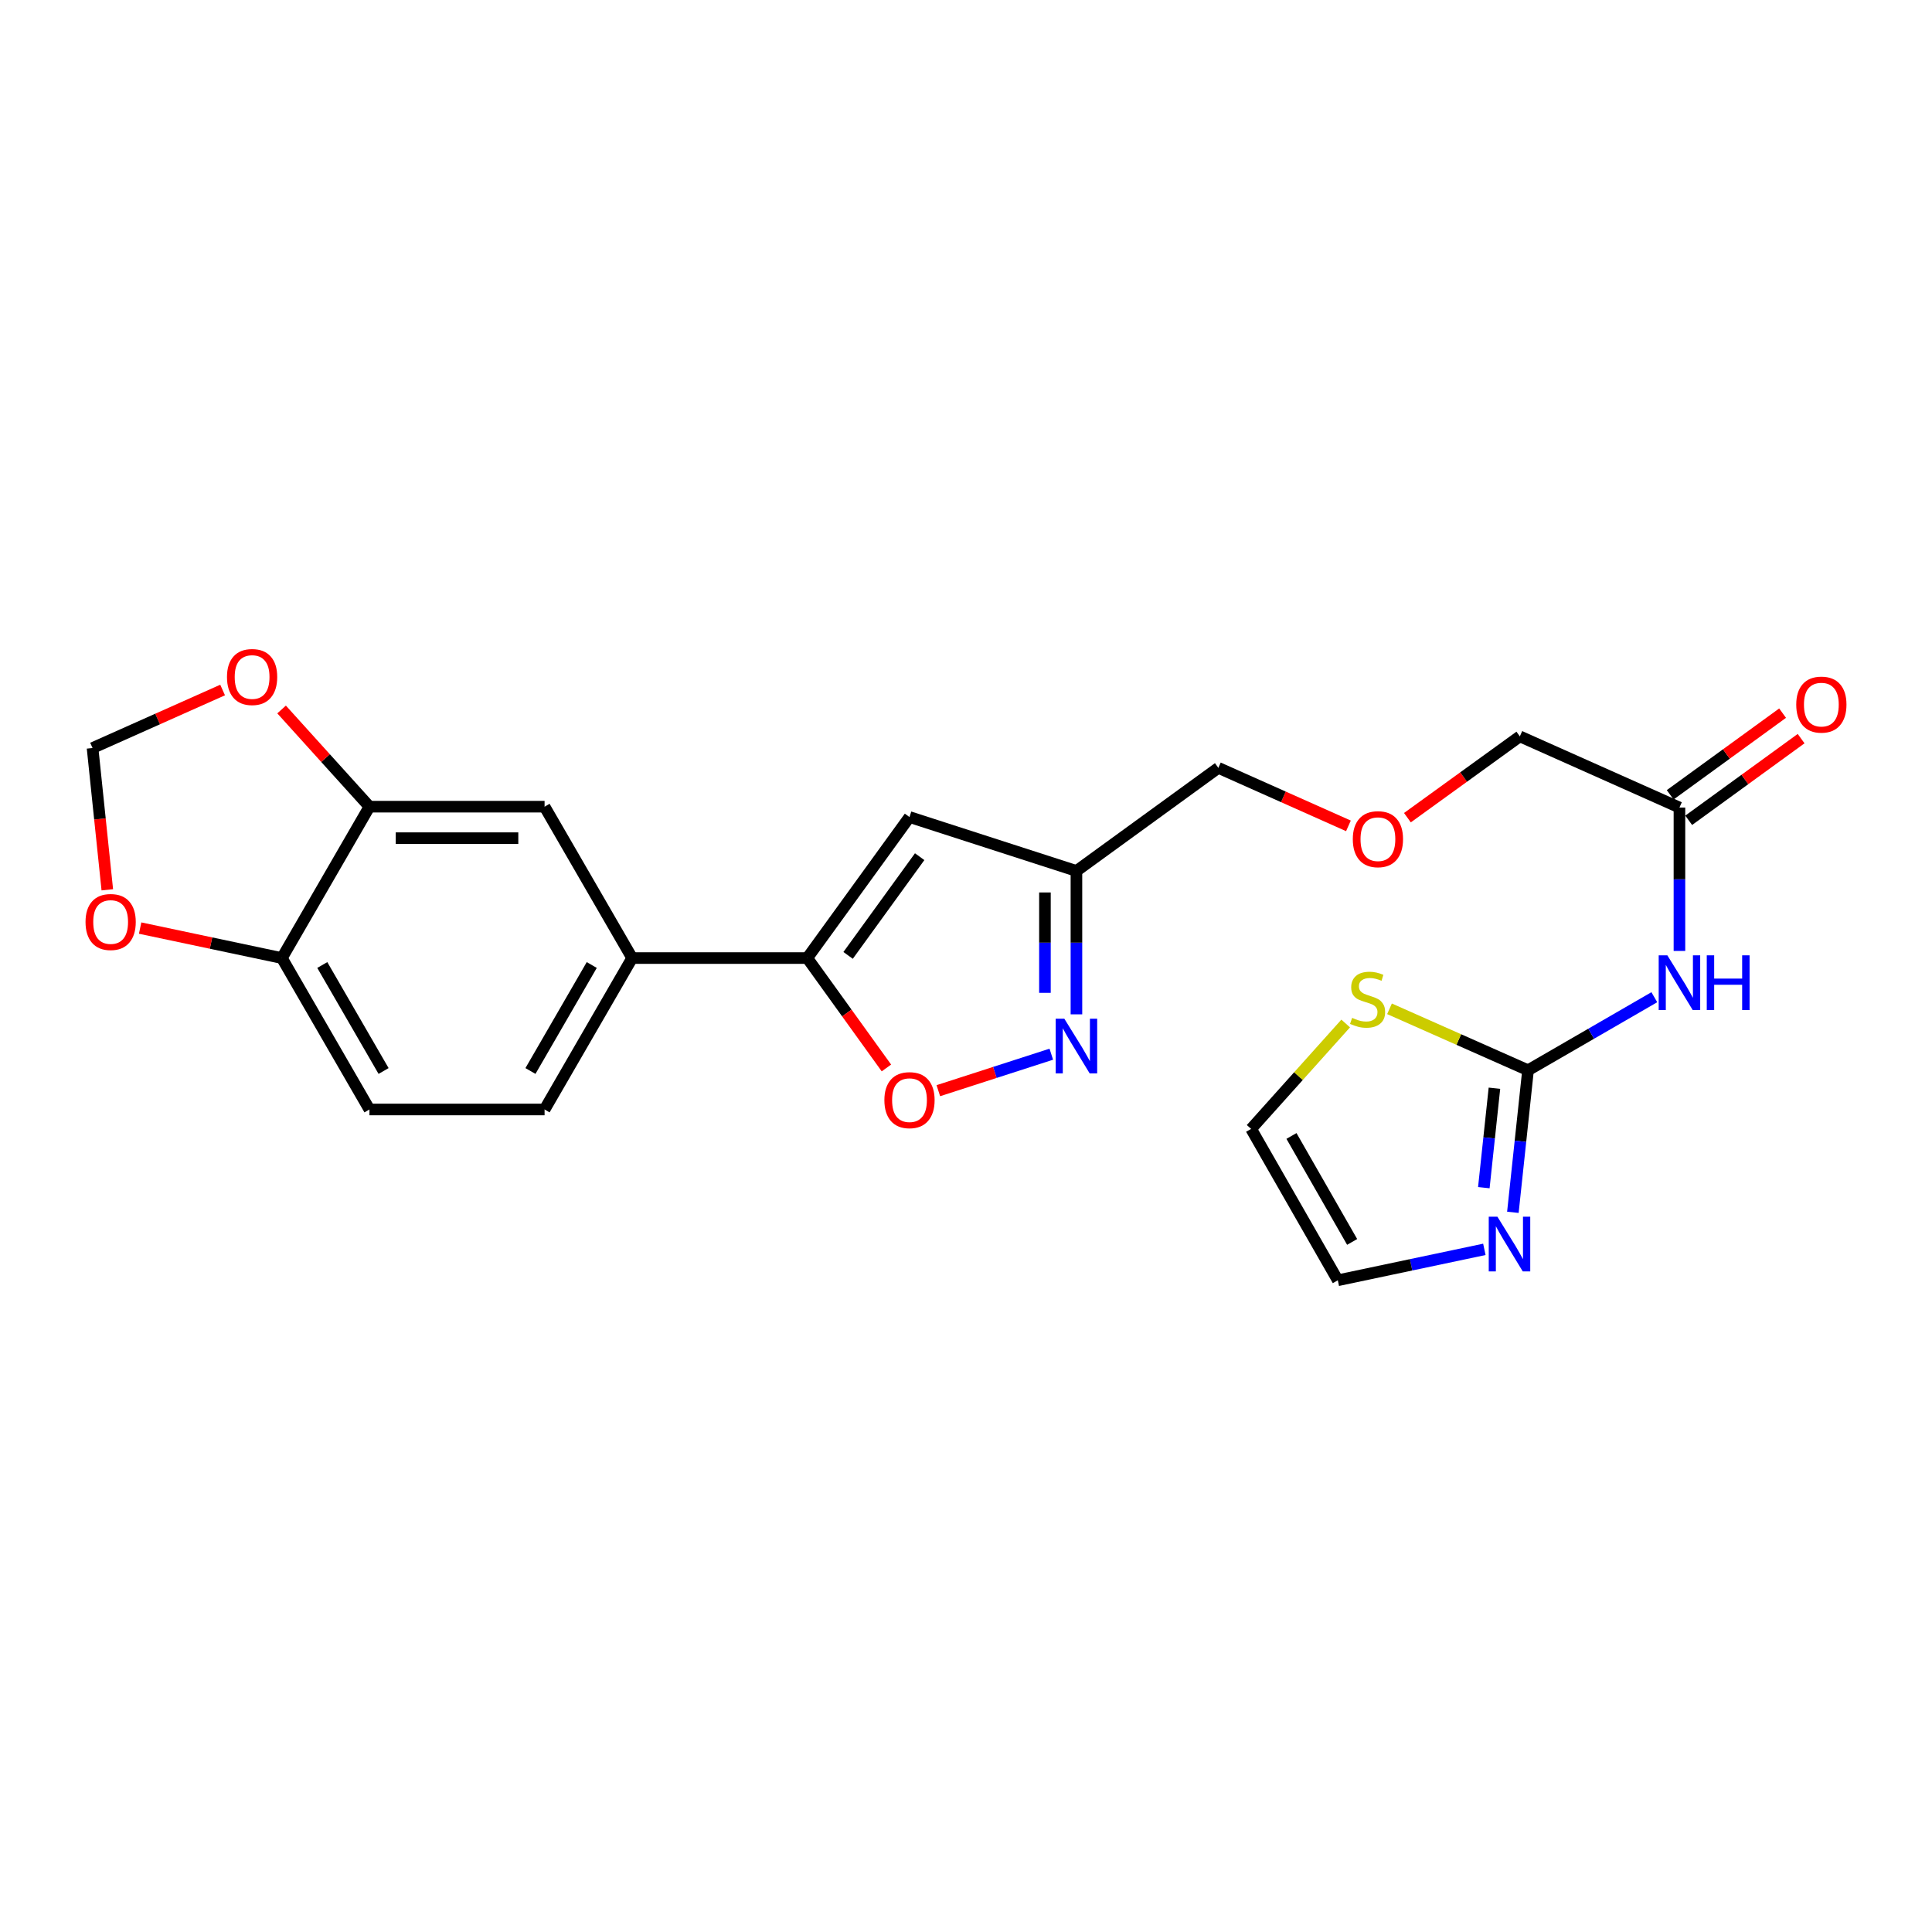 <?xml version='1.0' encoding='iso-8859-1'?>
<svg version='1.1' baseProfile='full'
              xmlns='http://www.w3.org/2000/svg'
                      xmlns:rdkit='http://www.rdkit.org/xml'
                      xmlns:xlink='http://www.w3.org/1999/xlink'
                  xml:space='preserve'
width='1000px' height='1000px' viewBox='0 0 1000 1000'>
<!-- END OF HEADER -->
<rect style='opacity:1.0;fill:#FFFFFF;stroke:none' width='1000' height='1000' x='0' y='0'> </rect>
<path class='bond-3' d='M 790.904,553.958 L 823.589,535.056' style='fill:none;fill-rule:evenodd;stroke:#000000;stroke-width:6px;stroke-linecap:butt;stroke-linejoin:miter;stroke-opacity:1' />
<path class='bond-3' d='M 823.589,535.056 L 856.274,516.155' style='fill:none;fill-rule:evenodd;stroke:#0000FF;stroke-width:6px;stroke-linecap:butt;stroke-linejoin:miter;stroke-opacity:1' />
<path class='bond-5' d='M 790.904,553.958 L 786.983,590.726' style='fill:none;fill-rule:evenodd;stroke:#000000;stroke-width:6px;stroke-linecap:butt;stroke-linejoin:miter;stroke-opacity:1' />
<path class='bond-5' d='M 786.983,590.726 L 783.063,627.494' style='fill:none;fill-rule:evenodd;stroke:#0000FF;stroke-width:6px;stroke-linecap:butt;stroke-linejoin:miter;stroke-opacity:1' />
<path class='bond-5' d='M 773.516,563.26 L 770.772,588.997' style='fill:none;fill-rule:evenodd;stroke:#000000;stroke-width:6px;stroke-linecap:butt;stroke-linejoin:miter;stroke-opacity:1' />
<path class='bond-5' d='M 770.772,588.997 L 768.028,614.735' style='fill:none;fill-rule:evenodd;stroke:#0000FF;stroke-width:6px;stroke-linecap:butt;stroke-linejoin:miter;stroke-opacity:1' />
<path class='bond-9' d='M 790.904,553.958 L 755.056,538.057' style='fill:none;fill-rule:evenodd;stroke:#000000;stroke-width:6px;stroke-linecap:butt;stroke-linejoin:miter;stroke-opacity:1' />
<path class='bond-9' d='M 755.056,538.057 L 719.208,522.157' style='fill:none;fill-rule:evenodd;stroke:#CCCC00;stroke-width:6px;stroke-linecap:butt;stroke-linejoin:miter;stroke-opacity:1' />
<path class='bond-0' d='M 417.841,495.891 L 470.754,422.898' style='fill:none;fill-rule:evenodd;stroke:#000000;stroke-width:6px;stroke-linecap:butt;stroke-linejoin:miter;stroke-opacity:1' />
<path class='bond-0' d='M 438.978,494.511 L 476.017,443.416' style='fill:none;fill-rule:evenodd;stroke:#000000;stroke-width:6px;stroke-linecap:butt;stroke-linejoin:miter;stroke-opacity:1' />
<path class='bond-7' d='M 417.841,495.891 L 327.204,495.891' style='fill:none;fill-rule:evenodd;stroke:#000000;stroke-width:6px;stroke-linecap:butt;stroke-linejoin:miter;stroke-opacity:1' />
<path class='bond-25' d='M 417.841,495.891 L 438.325,524.332' style='fill:none;fill-rule:evenodd;stroke:#000000;stroke-width:6px;stroke-linecap:butt;stroke-linejoin:miter;stroke-opacity:1' />
<path class='bond-25' d='M 438.325,524.332 L 458.81,552.772' style='fill:none;fill-rule:evenodd;stroke:#FF0000;stroke-width:6px;stroke-linecap:butt;stroke-linejoin:miter;stroke-opacity:1' />
<path class='bond-1' d='M 557.161,525.024 L 557.161,487.914' style='fill:none;fill-rule:evenodd;stroke:#0000FF;stroke-width:6px;stroke-linecap:butt;stroke-linejoin:miter;stroke-opacity:1' />
<path class='bond-1' d='M 557.161,487.914 L 557.161,450.804' style='fill:none;fill-rule:evenodd;stroke:#000000;stroke-width:6px;stroke-linecap:butt;stroke-linejoin:miter;stroke-opacity:1' />
<path class='bond-1' d='M 540.858,513.891 L 540.858,487.914' style='fill:none;fill-rule:evenodd;stroke:#0000FF;stroke-width:6px;stroke-linecap:butt;stroke-linejoin:miter;stroke-opacity:1' />
<path class='bond-1' d='M 540.858,487.914 L 540.858,461.937' style='fill:none;fill-rule:evenodd;stroke:#000000;stroke-width:6px;stroke-linecap:butt;stroke-linejoin:miter;stroke-opacity:1' />
<path class='bond-4' d='M 544.151,545.651 L 514.916,555.093' style='fill:none;fill-rule:evenodd;stroke:#0000FF;stroke-width:6px;stroke-linecap:butt;stroke-linejoin:miter;stroke-opacity:1' />
<path class='bond-4' d='M 514.916,555.093 L 485.682,564.534' style='fill:none;fill-rule:evenodd;stroke:#FF0000;stroke-width:6px;stroke-linecap:butt;stroke-linejoin:miter;stroke-opacity:1' />
<path class='bond-2' d='M 470.754,422.898 L 557.161,450.804' style='fill:none;fill-rule:evenodd;stroke:#000000;stroke-width:6px;stroke-linecap:butt;stroke-linejoin:miter;stroke-opacity:1' />
<path class='bond-10' d='M 869.277,492.209 L 869.277,455.099' style='fill:none;fill-rule:evenodd;stroke:#0000FF;stroke-width:6px;stroke-linecap:butt;stroke-linejoin:miter;stroke-opacity:1' />
<path class='bond-10' d='M 869.277,455.099 L 869.277,417.989' style='fill:none;fill-rule:evenodd;stroke:#000000;stroke-width:6px;stroke-linecap:butt;stroke-linejoin:miter;stroke-opacity:1' />
<path class='bond-15' d='M 768.302,646.662 L 730.376,654.668' style='fill:none;fill-rule:evenodd;stroke:#0000FF;stroke-width:6px;stroke-linecap:butt;stroke-linejoin:miter;stroke-opacity:1' />
<path class='bond-15' d='M 730.376,654.668 L 692.45,662.673' style='fill:none;fill-rule:evenodd;stroke:#000000;stroke-width:6px;stroke-linecap:butt;stroke-linejoin:miter;stroke-opacity:1' />
<path class='bond-6' d='M 557.161,450.804 L 630.616,397.438' style='fill:none;fill-rule:evenodd;stroke:#000000;stroke-width:6px;stroke-linecap:butt;stroke-linejoin:miter;stroke-opacity:1' />
<path class='bond-11' d='M 327.204,495.891 L 281.872,417.536' style='fill:none;fill-rule:evenodd;stroke:#000000;stroke-width:6px;stroke-linecap:butt;stroke-linejoin:miter;stroke-opacity:1' />
<path class='bond-18' d='M 327.204,495.891 L 281.872,574.264' style='fill:none;fill-rule:evenodd;stroke:#000000;stroke-width:6px;stroke-linecap:butt;stroke-linejoin:miter;stroke-opacity:1' />
<path class='bond-18' d='M 306.292,499.484 L 274.559,554.346' style='fill:none;fill-rule:evenodd;stroke:#000000;stroke-width:6px;stroke-linecap:butt;stroke-linejoin:miter;stroke-opacity:1' />
<path class='bond-8' d='M 191.226,417.536 L 281.872,417.536' style='fill:none;fill-rule:evenodd;stroke:#000000;stroke-width:6px;stroke-linecap:butt;stroke-linejoin:miter;stroke-opacity:1' />
<path class='bond-8' d='M 204.823,433.839 L 268.275,433.839' style='fill:none;fill-rule:evenodd;stroke:#000000;stroke-width:6px;stroke-linecap:butt;stroke-linejoin:miter;stroke-opacity:1' />
<path class='bond-13' d='M 191.226,417.536 L 168.489,392.382' style='fill:none;fill-rule:evenodd;stroke:#000000;stroke-width:6px;stroke-linecap:butt;stroke-linejoin:miter;stroke-opacity:1' />
<path class='bond-13' d='M 168.489,392.382 L 145.752,367.227' style='fill:none;fill-rule:evenodd;stroke:#FF0000;stroke-width:6px;stroke-linecap:butt;stroke-linejoin:miter;stroke-opacity:1' />
<path class='bond-26' d='M 191.226,417.536 L 145.903,495.891' style='fill:none;fill-rule:evenodd;stroke:#000000;stroke-width:6px;stroke-linecap:butt;stroke-linejoin:miter;stroke-opacity:1' />
<path class='bond-17' d='M 696.52,529.76 L 672.05,557.039' style='fill:none;fill-rule:evenodd;stroke:#CCCC00;stroke-width:6px;stroke-linecap:butt;stroke-linejoin:miter;stroke-opacity:1' />
<path class='bond-17' d='M 672.05,557.039 L 647.58,584.318' style='fill:none;fill-rule:evenodd;stroke:#000000;stroke-width:6px;stroke-linecap:butt;stroke-linejoin:miter;stroke-opacity:1' />
<path class='bond-19' d='M 874.068,424.584 L 903.161,403.448' style='fill:none;fill-rule:evenodd;stroke:#000000;stroke-width:6px;stroke-linecap:butt;stroke-linejoin:miter;stroke-opacity:1' />
<path class='bond-19' d='M 903.161,403.448 L 932.253,382.312' style='fill:none;fill-rule:evenodd;stroke:#FF0000;stroke-width:6px;stroke-linecap:butt;stroke-linejoin:miter;stroke-opacity:1' />
<path class='bond-19' d='M 864.486,411.394 L 893.578,390.258' style='fill:none;fill-rule:evenodd;stroke:#000000;stroke-width:6px;stroke-linecap:butt;stroke-linejoin:miter;stroke-opacity:1' />
<path class='bond-19' d='M 893.578,390.258 L 922.671,369.122' style='fill:none;fill-rule:evenodd;stroke:#FF0000;stroke-width:6px;stroke-linecap:butt;stroke-linejoin:miter;stroke-opacity:1' />
<path class='bond-23' d='M 869.277,417.989 L 786.665,381.144' style='fill:none;fill-rule:evenodd;stroke:#000000;stroke-width:6px;stroke-linecap:butt;stroke-linejoin:miter;stroke-opacity:1' />
<path class='bond-12' d='M 145.903,495.891 L 191.226,574.264' style='fill:none;fill-rule:evenodd;stroke:#000000;stroke-width:6px;stroke-linecap:butt;stroke-linejoin:miter;stroke-opacity:1' />
<path class='bond-12' d='M 166.815,499.486 L 198.541,554.347' style='fill:none;fill-rule:evenodd;stroke:#000000;stroke-width:6px;stroke-linecap:butt;stroke-linejoin:miter;stroke-opacity:1' />
<path class='bond-14' d='M 145.903,495.891 L 109.218,488.131' style='fill:none;fill-rule:evenodd;stroke:#000000;stroke-width:6px;stroke-linecap:butt;stroke-linejoin:miter;stroke-opacity:1' />
<path class='bond-14' d='M 109.218,488.131 L 72.533,480.372' style='fill:none;fill-rule:evenodd;stroke:#FF0000;stroke-width:6px;stroke-linecap:butt;stroke-linejoin:miter;stroke-opacity:1' />
<path class='bond-16' d='M 115.227,357.147 L 81.565,372.161' style='fill:none;fill-rule:evenodd;stroke:#FF0000;stroke-width:6px;stroke-linecap:butt;stroke-linejoin:miter;stroke-opacity:1' />
<path class='bond-16' d='M 81.565,372.161 L 47.903,387.176' style='fill:none;fill-rule:evenodd;stroke:#000000;stroke-width:6px;stroke-linecap:butt;stroke-linejoin:miter;stroke-opacity:1' />
<path class='bond-27' d='M 55.542,460.561 L 51.722,423.869' style='fill:none;fill-rule:evenodd;stroke:#FF0000;stroke-width:6px;stroke-linecap:butt;stroke-linejoin:miter;stroke-opacity:1' />
<path class='bond-27' d='M 51.722,423.869 L 47.903,387.176' style='fill:none;fill-rule:evenodd;stroke:#000000;stroke-width:6px;stroke-linecap:butt;stroke-linejoin:miter;stroke-opacity:1' />
<path class='bond-24' d='M 692.45,662.673 L 647.58,584.318' style='fill:none;fill-rule:evenodd;stroke:#000000;stroke-width:6px;stroke-linecap:butt;stroke-linejoin:miter;stroke-opacity:1' />
<path class='bond-24' d='M 699.868,642.818 L 668.459,587.97' style='fill:none;fill-rule:evenodd;stroke:#000000;stroke-width:6px;stroke-linecap:butt;stroke-linejoin:miter;stroke-opacity:1' />
<path class='bond-20' d='M 281.872,574.264 L 191.226,574.264' style='fill:none;fill-rule:evenodd;stroke:#000000;stroke-width:6px;stroke-linecap:butt;stroke-linejoin:miter;stroke-opacity:1' />
<path class='bond-21' d='M 728.476,423.232 L 757.571,402.188' style='fill:none;fill-rule:evenodd;stroke:#FF0000;stroke-width:6px;stroke-linecap:butt;stroke-linejoin:miter;stroke-opacity:1' />
<path class='bond-21' d='M 757.571,402.188 L 786.665,381.144' style='fill:none;fill-rule:evenodd;stroke:#000000;stroke-width:6px;stroke-linecap:butt;stroke-linejoin:miter;stroke-opacity:1' />
<path class='bond-22' d='M 697.949,427.468 L 664.282,412.453' style='fill:none;fill-rule:evenodd;stroke:#FF0000;stroke-width:6px;stroke-linecap:butt;stroke-linejoin:miter;stroke-opacity:1' />
<path class='bond-22' d='M 664.282,412.453 L 630.616,397.438' style='fill:none;fill-rule:evenodd;stroke:#000000;stroke-width:6px;stroke-linecap:butt;stroke-linejoin:miter;stroke-opacity:1' />
<path  class='atom-2' d='M 550.901 527.29
L 560.181 542.29
Q 561.101 543.77, 562.581 546.45
Q 564.061 549.13, 564.141 549.29
L 564.141 527.29
L 567.901 527.29
L 567.901 555.61
L 564.021 555.61
L 554.061 539.21
Q 552.901 537.29, 551.661 535.09
Q 550.461 532.89, 550.101 532.21
L 550.101 555.61
L 546.421 555.61
L 546.421 527.29
L 550.901 527.29
' fill='#0000FF'/>
<path  class='atom-4' d='M 863.017 494.475
L 872.297 509.475
Q 873.217 510.955, 874.697 513.635
Q 876.177 516.315, 876.257 516.475
L 876.257 494.475
L 880.017 494.475
L 880.017 522.795
L 876.137 522.795
L 866.177 506.395
Q 865.017 504.475, 863.777 502.275
Q 862.577 500.075, 862.217 499.395
L 862.217 522.795
L 858.537 522.795
L 858.537 494.475
L 863.017 494.475
' fill='#0000FF'/>
<path  class='atom-4' d='M 883.417 494.475
L 887.257 494.475
L 887.257 506.515
L 901.737 506.515
L 901.737 494.475
L 905.577 494.475
L 905.577 522.795
L 901.737 522.795
L 901.737 509.715
L 887.257 509.715
L 887.257 522.795
L 883.417 522.795
L 883.417 494.475
' fill='#0000FF'/>
<path  class='atom-5' d='M 457.754 569.435
Q 457.754 562.635, 461.114 558.835
Q 464.474 555.035, 470.754 555.035
Q 477.034 555.035, 480.394 558.835
Q 483.754 562.635, 483.754 569.435
Q 483.754 576.315, 480.354 580.235
Q 476.954 584.115, 470.754 584.115
Q 464.514 584.115, 461.114 580.235
Q 457.754 576.355, 457.754 569.435
M 470.754 580.915
Q 475.074 580.915, 477.394 578.035
Q 479.754 575.115, 479.754 569.435
Q 479.754 563.875, 477.394 561.075
Q 475.074 558.235, 470.754 558.235
Q 466.434 558.235, 464.074 561.035
Q 461.754 563.835, 461.754 569.435
Q 461.754 575.155, 464.074 578.035
Q 466.434 580.915, 470.754 580.915
' fill='#FF0000'/>
<path  class='atom-6' d='M 775.052 629.755
L 784.332 644.755
Q 785.252 646.235, 786.732 648.915
Q 788.212 651.595, 788.292 651.755
L 788.292 629.755
L 792.052 629.755
L 792.052 658.075
L 788.172 658.075
L 778.212 641.675
Q 777.052 639.755, 775.812 637.555
Q 774.612 635.355, 774.252 634.675
L 774.252 658.075
L 770.572 658.075
L 770.572 629.755
L 775.052 629.755
' fill='#0000FF'/>
<path  class='atom-10' d='M 699.857 526.842
Q 700.177 526.962, 701.497 527.522
Q 702.817 528.082, 704.257 528.442
Q 705.737 528.762, 707.177 528.762
Q 709.857 528.762, 711.417 527.482
Q 712.977 526.162, 712.977 523.882
Q 712.977 522.322, 712.177 521.362
Q 711.417 520.402, 710.217 519.882
Q 709.017 519.362, 707.017 518.762
Q 704.497 518.002, 702.977 517.282
Q 701.497 516.562, 700.417 515.042
Q 699.377 513.522, 699.377 510.962
Q 699.377 507.402, 701.777 505.202
Q 704.217 503.002, 709.017 503.002
Q 712.297 503.002, 716.017 504.562
L 715.097 507.642
Q 711.697 506.242, 709.137 506.242
Q 706.377 506.242, 704.857 507.402
Q 703.337 508.522, 703.377 510.482
Q 703.377 512.002, 704.137 512.922
Q 704.937 513.842, 706.057 514.362
Q 707.217 514.882, 709.137 515.482
Q 711.697 516.282, 713.217 517.082
Q 714.737 517.882, 715.817 519.522
Q 716.937 521.122, 716.937 523.882
Q 716.937 527.802, 714.297 529.922
Q 711.697 532.002, 707.337 532.002
Q 704.817 532.002, 702.897 531.442
Q 701.017 530.922, 698.777 530.002
L 699.857 526.842
' fill='#CCCC00'/>
<path  class='atom-14' d='M 117.488 350.42
Q 117.488 343.62, 120.848 339.82
Q 124.208 336.02, 130.488 336.02
Q 136.768 336.02, 140.128 339.82
Q 143.488 343.62, 143.488 350.42
Q 143.488 357.3, 140.088 361.22
Q 136.688 365.1, 130.488 365.1
Q 124.248 365.1, 120.848 361.22
Q 117.488 357.34, 117.488 350.42
M 130.488 361.9
Q 134.808 361.9, 137.128 359.02
Q 139.488 356.1, 139.488 350.42
Q 139.488 344.86, 137.128 342.06
Q 134.808 339.22, 130.488 339.22
Q 126.168 339.22, 123.808 342.02
Q 121.488 344.82, 121.488 350.42
Q 121.488 356.14, 123.808 359.02
Q 126.168 361.9, 130.488 361.9
' fill='#FF0000'/>
<path  class='atom-15' d='M 44.268 477.223
Q 44.268 470.423, 47.628 466.623
Q 50.988 462.823, 57.268 462.823
Q 63.548 462.823, 66.908 466.623
Q 70.268 470.423, 70.268 477.223
Q 70.268 484.103, 66.868 488.023
Q 63.468 491.903, 57.268 491.903
Q 51.028 491.903, 47.628 488.023
Q 44.268 484.143, 44.268 477.223
M 57.268 488.703
Q 61.588 488.703, 63.908 485.823
Q 66.268 482.903, 66.268 477.223
Q 66.268 471.663, 63.908 468.863
Q 61.588 466.023, 57.268 466.023
Q 52.948 466.023, 50.588 468.823
Q 48.268 471.623, 48.268 477.223
Q 48.268 482.943, 50.588 485.823
Q 52.948 488.703, 57.268 488.703
' fill='#FF0000'/>
<path  class='atom-20' d='M 929.732 364.703
Q 929.732 357.903, 933.092 354.103
Q 936.452 350.303, 942.732 350.303
Q 949.012 350.303, 952.372 354.103
Q 955.732 357.903, 955.732 364.703
Q 955.732 371.583, 952.332 375.503
Q 948.932 379.383, 942.732 379.383
Q 936.492 379.383, 933.092 375.503
Q 929.732 371.623, 929.732 364.703
M 942.732 376.183
Q 947.052 376.183, 949.372 373.303
Q 951.732 370.383, 951.732 364.703
Q 951.732 359.143, 949.372 356.343
Q 947.052 353.503, 942.732 353.503
Q 938.412 353.503, 936.052 356.303
Q 933.732 359.103, 933.732 364.703
Q 933.732 370.423, 936.052 373.303
Q 938.412 376.183, 942.732 376.183
' fill='#FF0000'/>
<path  class='atom-22' d='M 700.21 434.354
Q 700.21 427.554, 703.57 423.754
Q 706.93 419.954, 713.21 419.954
Q 719.49 419.954, 722.85 423.754
Q 726.21 427.554, 726.21 434.354
Q 726.21 441.234, 722.81 445.154
Q 719.41 449.034, 713.21 449.034
Q 706.97 449.034, 703.57 445.154
Q 700.21 441.274, 700.21 434.354
M 713.21 445.834
Q 717.53 445.834, 719.85 442.954
Q 722.21 440.034, 722.21 434.354
Q 722.21 428.794, 719.85 425.994
Q 717.53 423.154, 713.21 423.154
Q 708.89 423.154, 706.53 425.954
Q 704.21 428.754, 704.21 434.354
Q 704.21 440.074, 706.53 442.954
Q 708.89 445.834, 713.21 445.834
' fill='#FF0000'/>
</svg>
